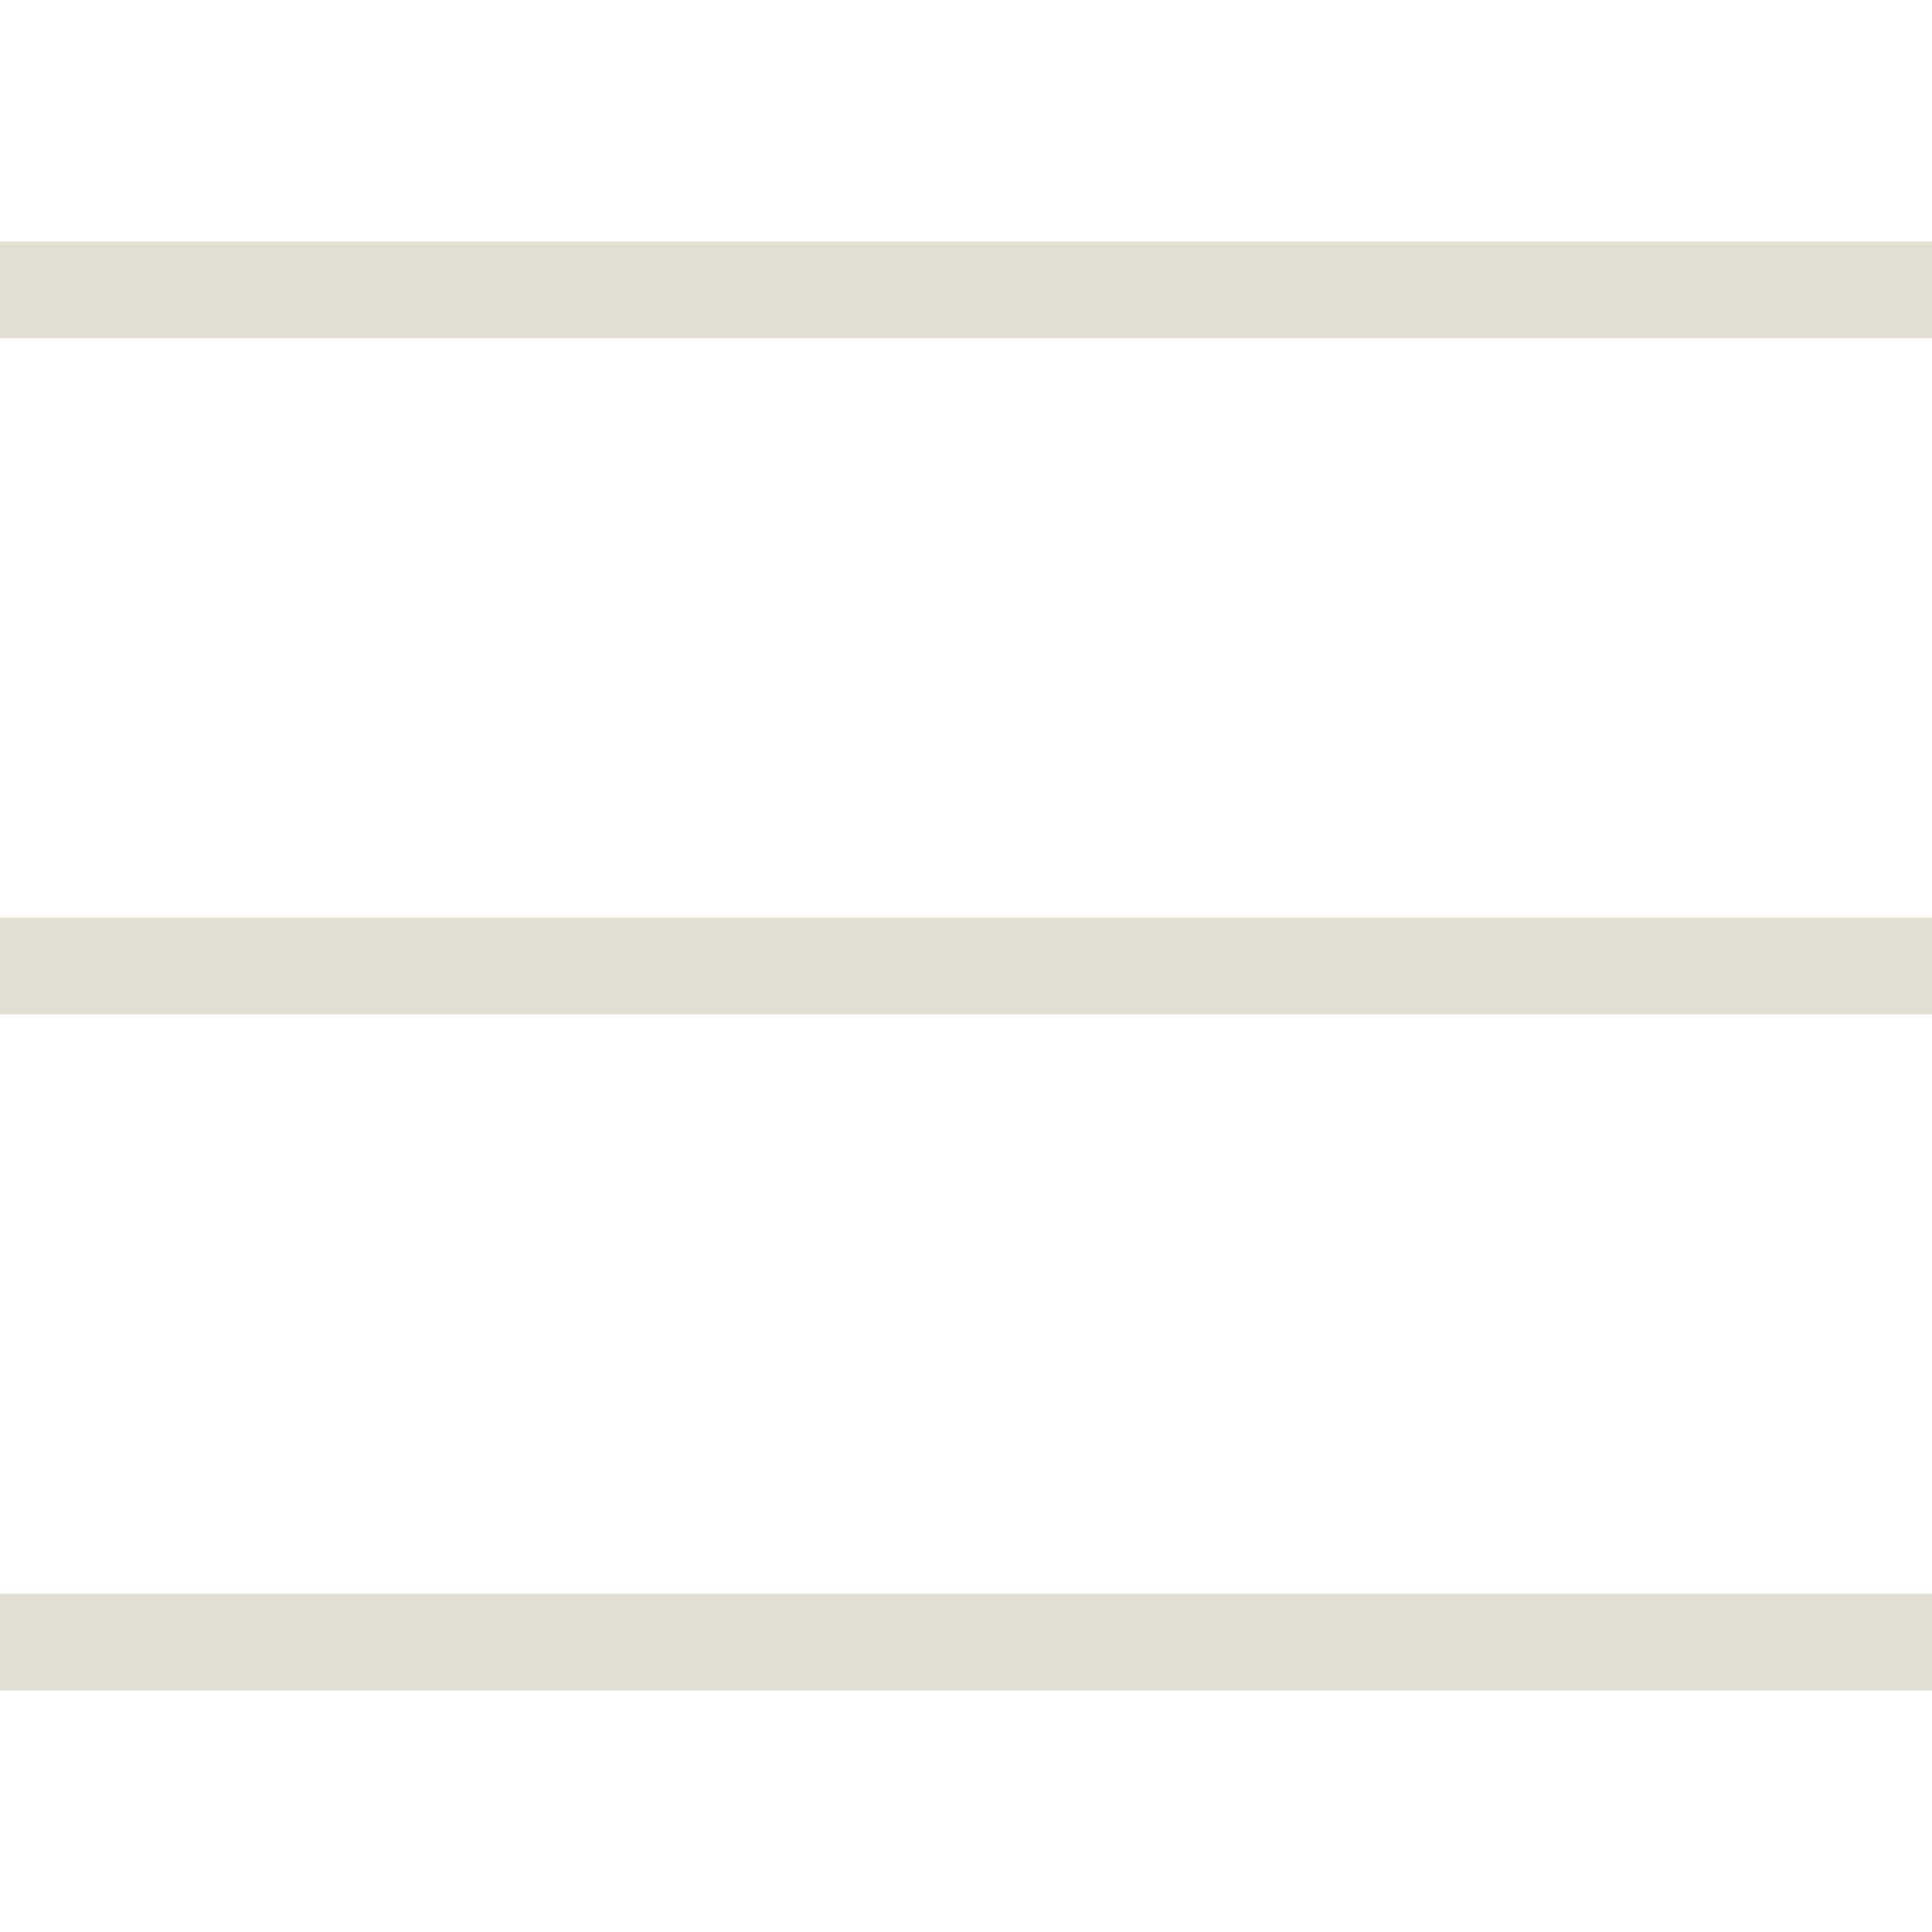 <svg xmlns="http://www.w3.org/2000/svg" width="16" height="16" viewBox="0 0 16 16">
    <g fill="none" fill-rule="evenodd">
        <g fill="#E0DDD1">
            <g>
                <g>
                    <path d="M16 11.2v.8H0v-.8h16zm0-5.6v.8H0v-.8h16zM16 0v.8H0V0h16z" transform="translate(-59 -51) translate(59 51) translate(0 2)"/>
                </g>
            </g>
        </g>
    </g>
</svg>
